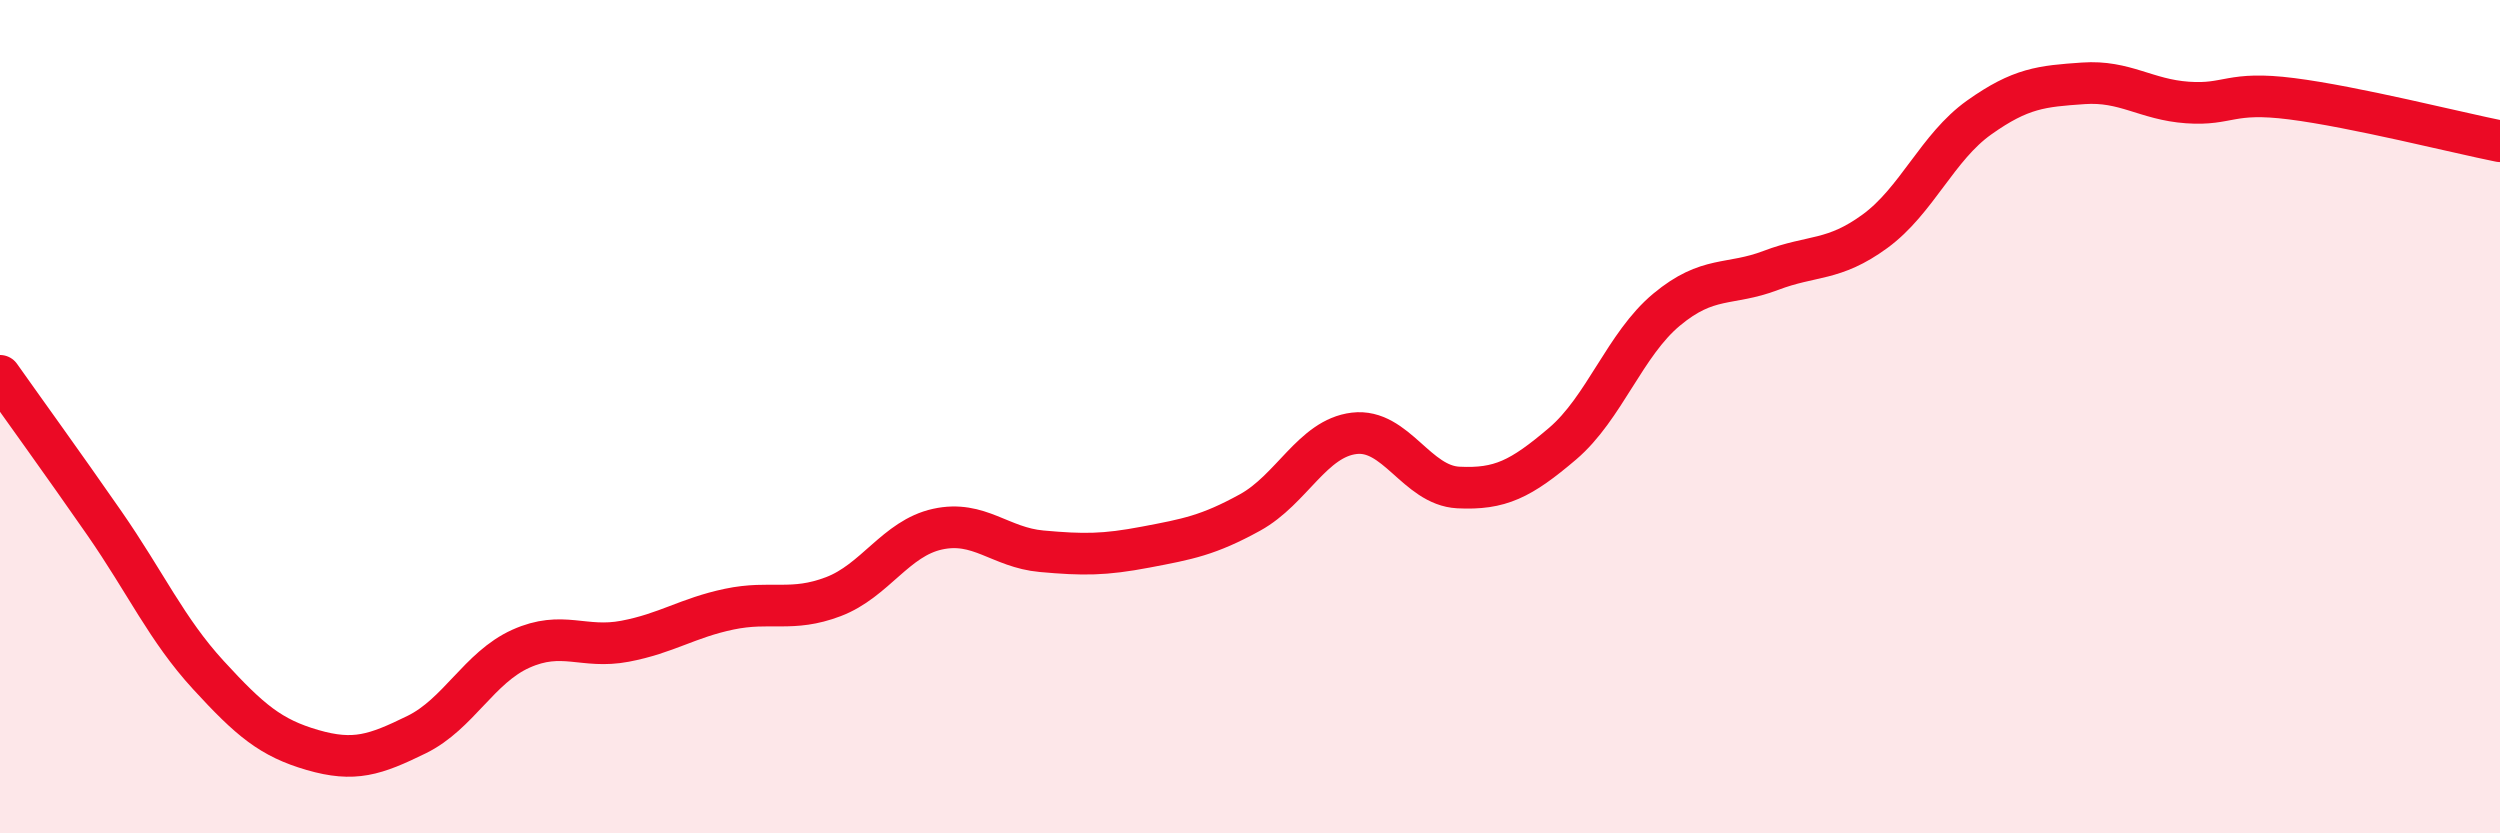 
    <svg width="60" height="20" viewBox="0 0 60 20" xmlns="http://www.w3.org/2000/svg">
      <path
        d="M 0,9.02 C 0.5,9.73 1.5,11.11 2.5,12.55 C 3.5,13.99 4,15.11 5,16.2 C 6,17.29 6.5,17.71 7.5,18 C 8.5,18.29 9,18.12 10,17.63 C 11,17.14 11.5,16.02 12.5,15.57 C 13.5,15.12 14,15.58 15,15.39 C 16,15.2 16.5,14.83 17.5,14.62 C 18.5,14.41 19,14.7 20,14.32 C 21,13.94 21.5,12.92 22.5,12.7 C 23.5,12.48 24,13.14 25,13.23 C 26,13.32 26.5,13.32 27.5,13.13 C 28.5,12.94 29,12.85 30,12.3 C 31,11.75 31.5,10.52 32.5,10.4 C 33.5,10.28 34,11.65 35,11.7 C 36,11.75 36.5,11.5 37.5,10.65 C 38.5,9.8 39,8.26 40,7.43 C 41,6.6 41.5,6.87 42.5,6.49 C 43.5,6.11 44,6.28 45,5.55 C 46,4.82 46.5,3.53 47.5,2.82 C 48.5,2.11 49,2.07 50,2 C 51,1.93 51.5,2.39 52.5,2.46 C 53.5,2.53 53.5,2.18 55,2.37 C 56.5,2.56 59,3.19 60,3.39L60 20L0 20Z"
        fill="#EB0A25"
        opacity="0.1"
        stroke-linecap="round"
        stroke-linejoin="round"
      />
      <path
        d="M 0,9.02 C 0.5,9.73 1.5,11.11 2.5,12.55 C 3.5,13.99 4,15.11 5,16.2 C 6,17.29 6.5,17.71 7.5,18 C 8.5,18.29 9,18.12 10,17.63 C 11,17.14 11.5,16.02 12.5,15.57 C 13.5,15.12 14,15.58 15,15.39 C 16,15.2 16.5,14.83 17.5,14.62 C 18.5,14.41 19,14.7 20,14.32 C 21,13.94 21.5,12.92 22.5,12.7 C 23.5,12.48 24,13.14 25,13.23 C 26,13.32 26.5,13.32 27.5,13.13 C 28.5,12.94 29,12.85 30,12.3 C 31,11.75 31.5,10.52 32.5,10.4 C 33.5,10.28 34,11.65 35,11.7 C 36,11.75 36.5,11.5 37.5,10.65 C 38.5,9.8 39,8.26 40,7.43 C 41,6.6 41.5,6.87 42.5,6.49 C 43.5,6.11 44,6.28 45,5.55 C 46,4.82 46.5,3.53 47.5,2.82 C 48.5,2.11 49,2.07 50,2 C 51,1.93 51.5,2.39 52.5,2.46 C 53.5,2.53 53.5,2.18 55,2.37 C 56.5,2.56 59,3.19 60,3.39"
        stroke="#EB0A25"
        stroke-width="1"
        fill="none"
        stroke-linecap="round"
        stroke-linejoin="round"
      />
    </svg>
  